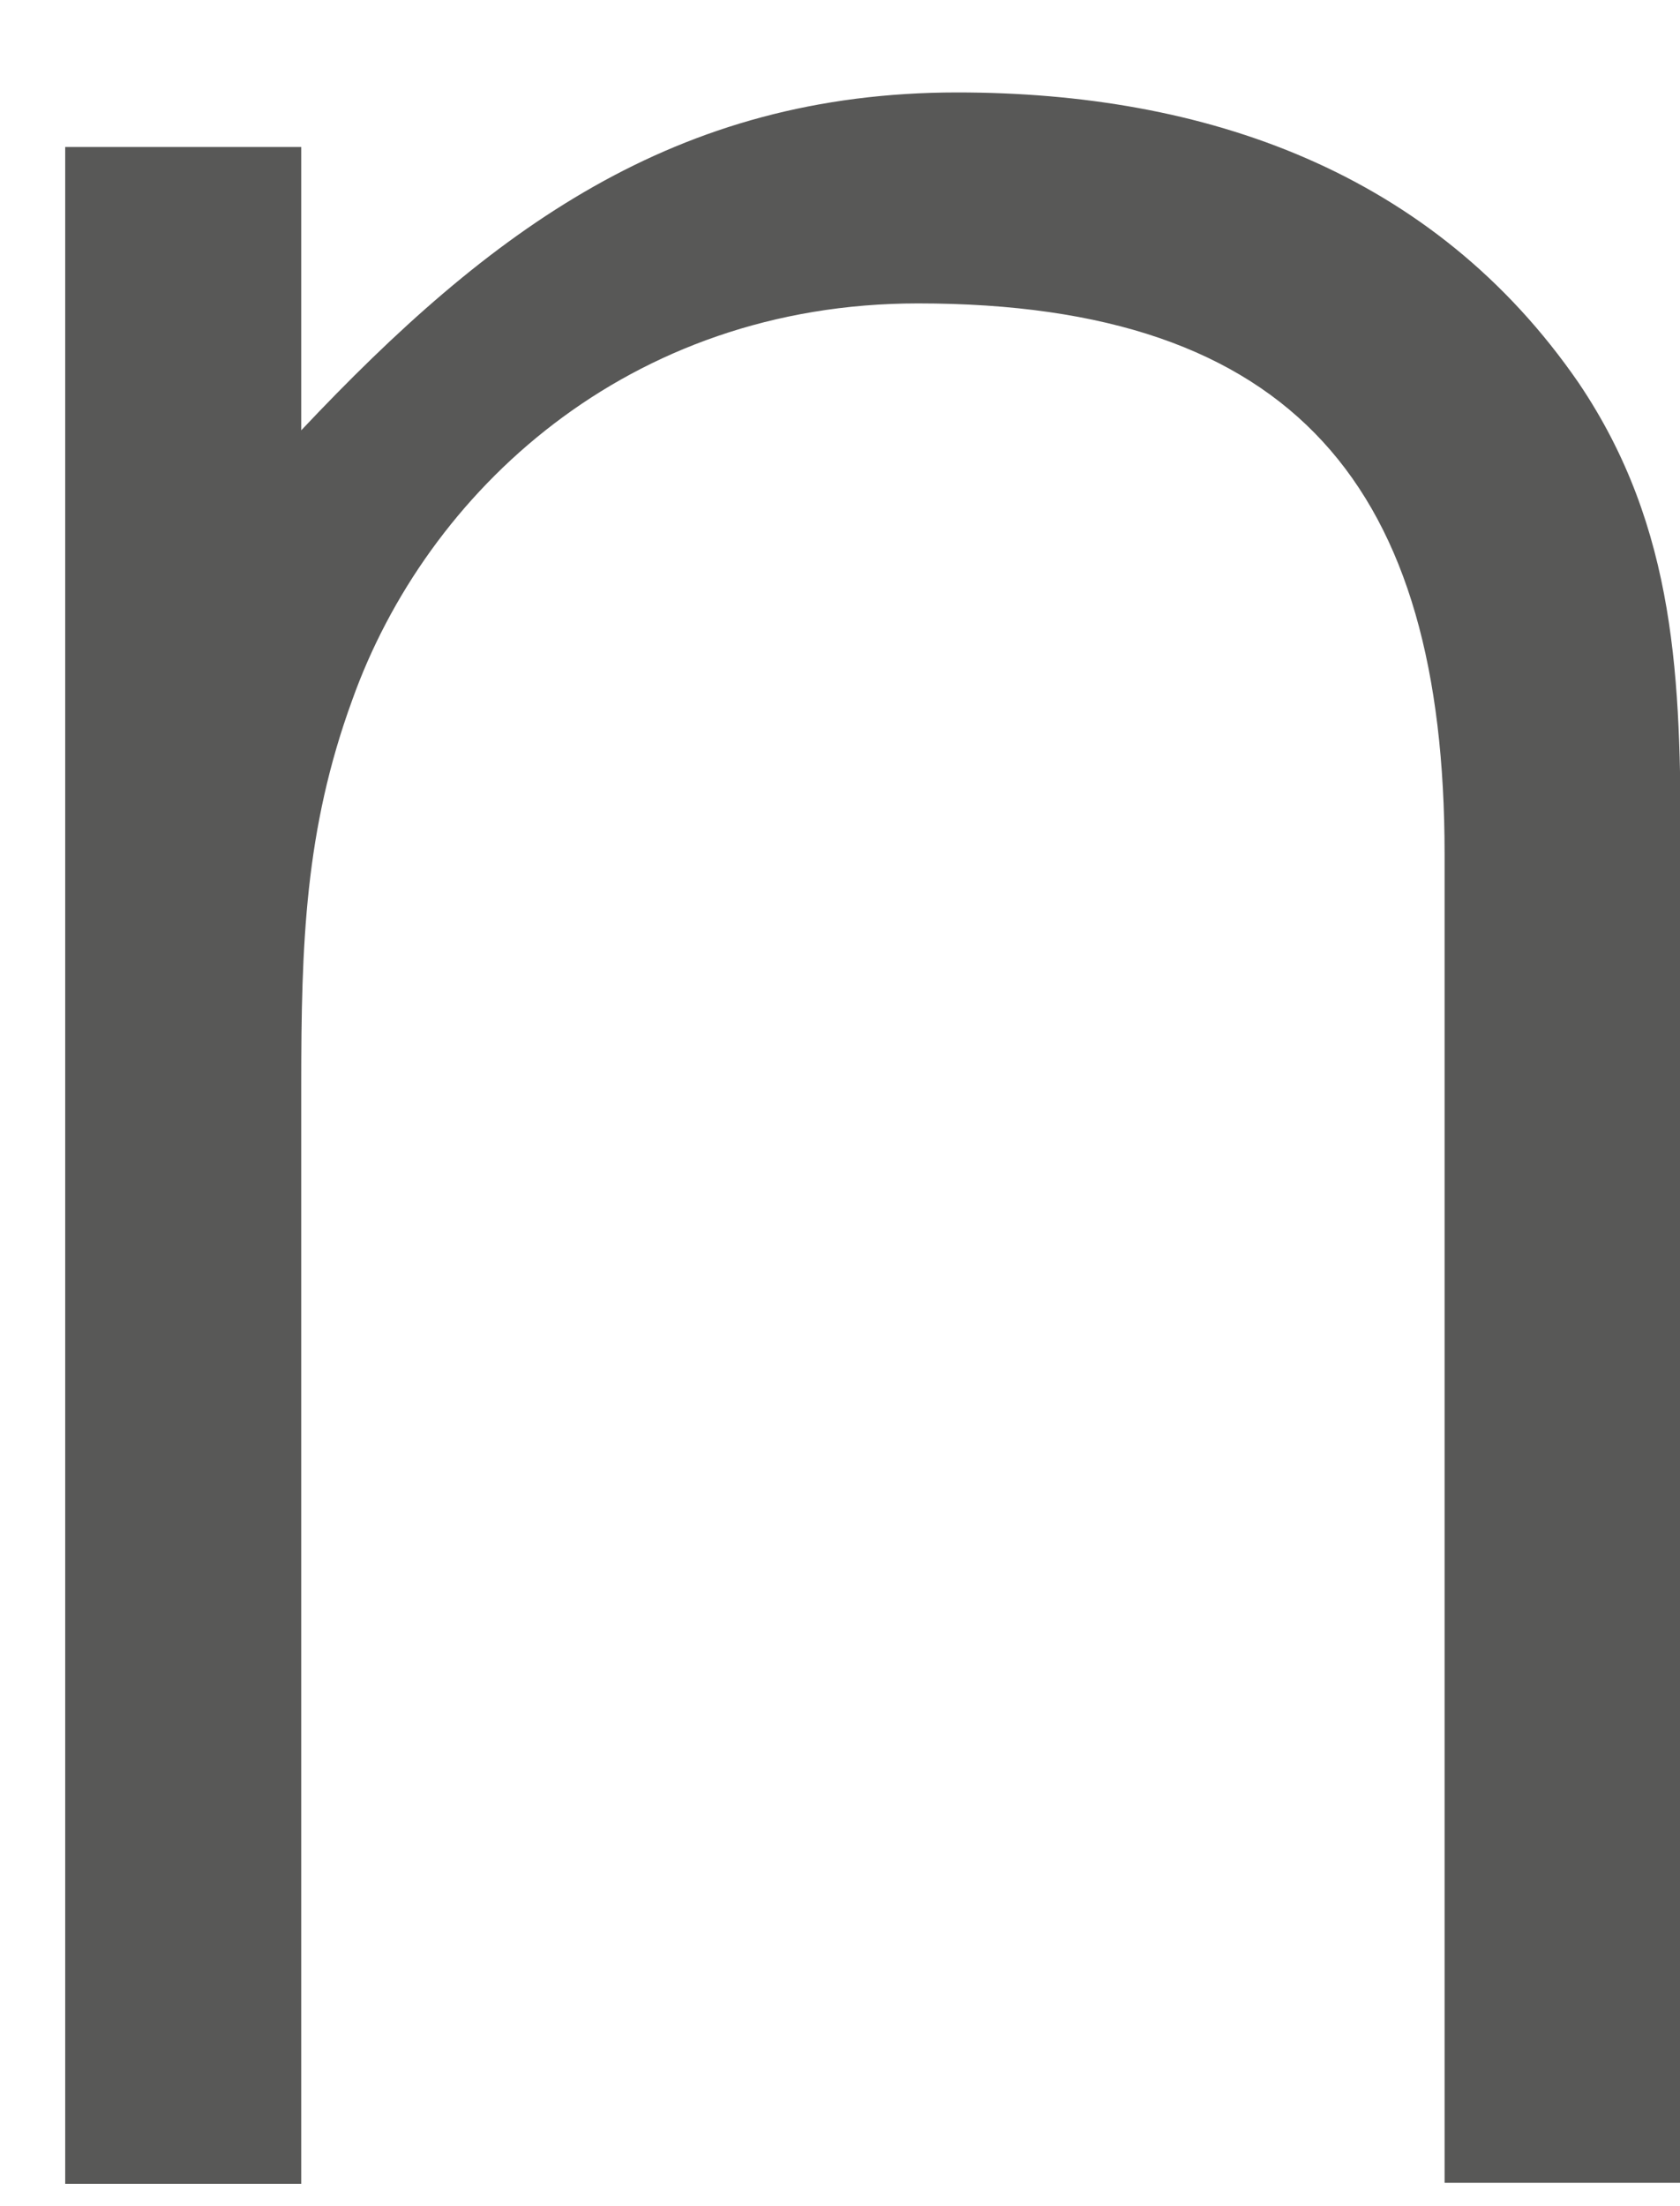 <svg width="16" height="21" viewBox="0 0 16 21" fill="none" xmlns="http://www.w3.org/2000/svg">
<path d="M2.869 20.787H0.621V1.399H2.869V4.096C4.665 2.191 6.427 0.88 9.118 0.88C11.476 0.88 13.647 1.629 15.035 3.645C15.972 5.032 16.006 6.487 16.006 8.094V20.778H13.758V8.128C13.758 4.649 12.336 2.888 8.743 2.888C5.976 2.888 4.061 4.683 3.354 6.665C2.903 7.899 2.869 8.988 2.869 10.332V20.77V20.787Z" fill="#585857"/>
</svg>
